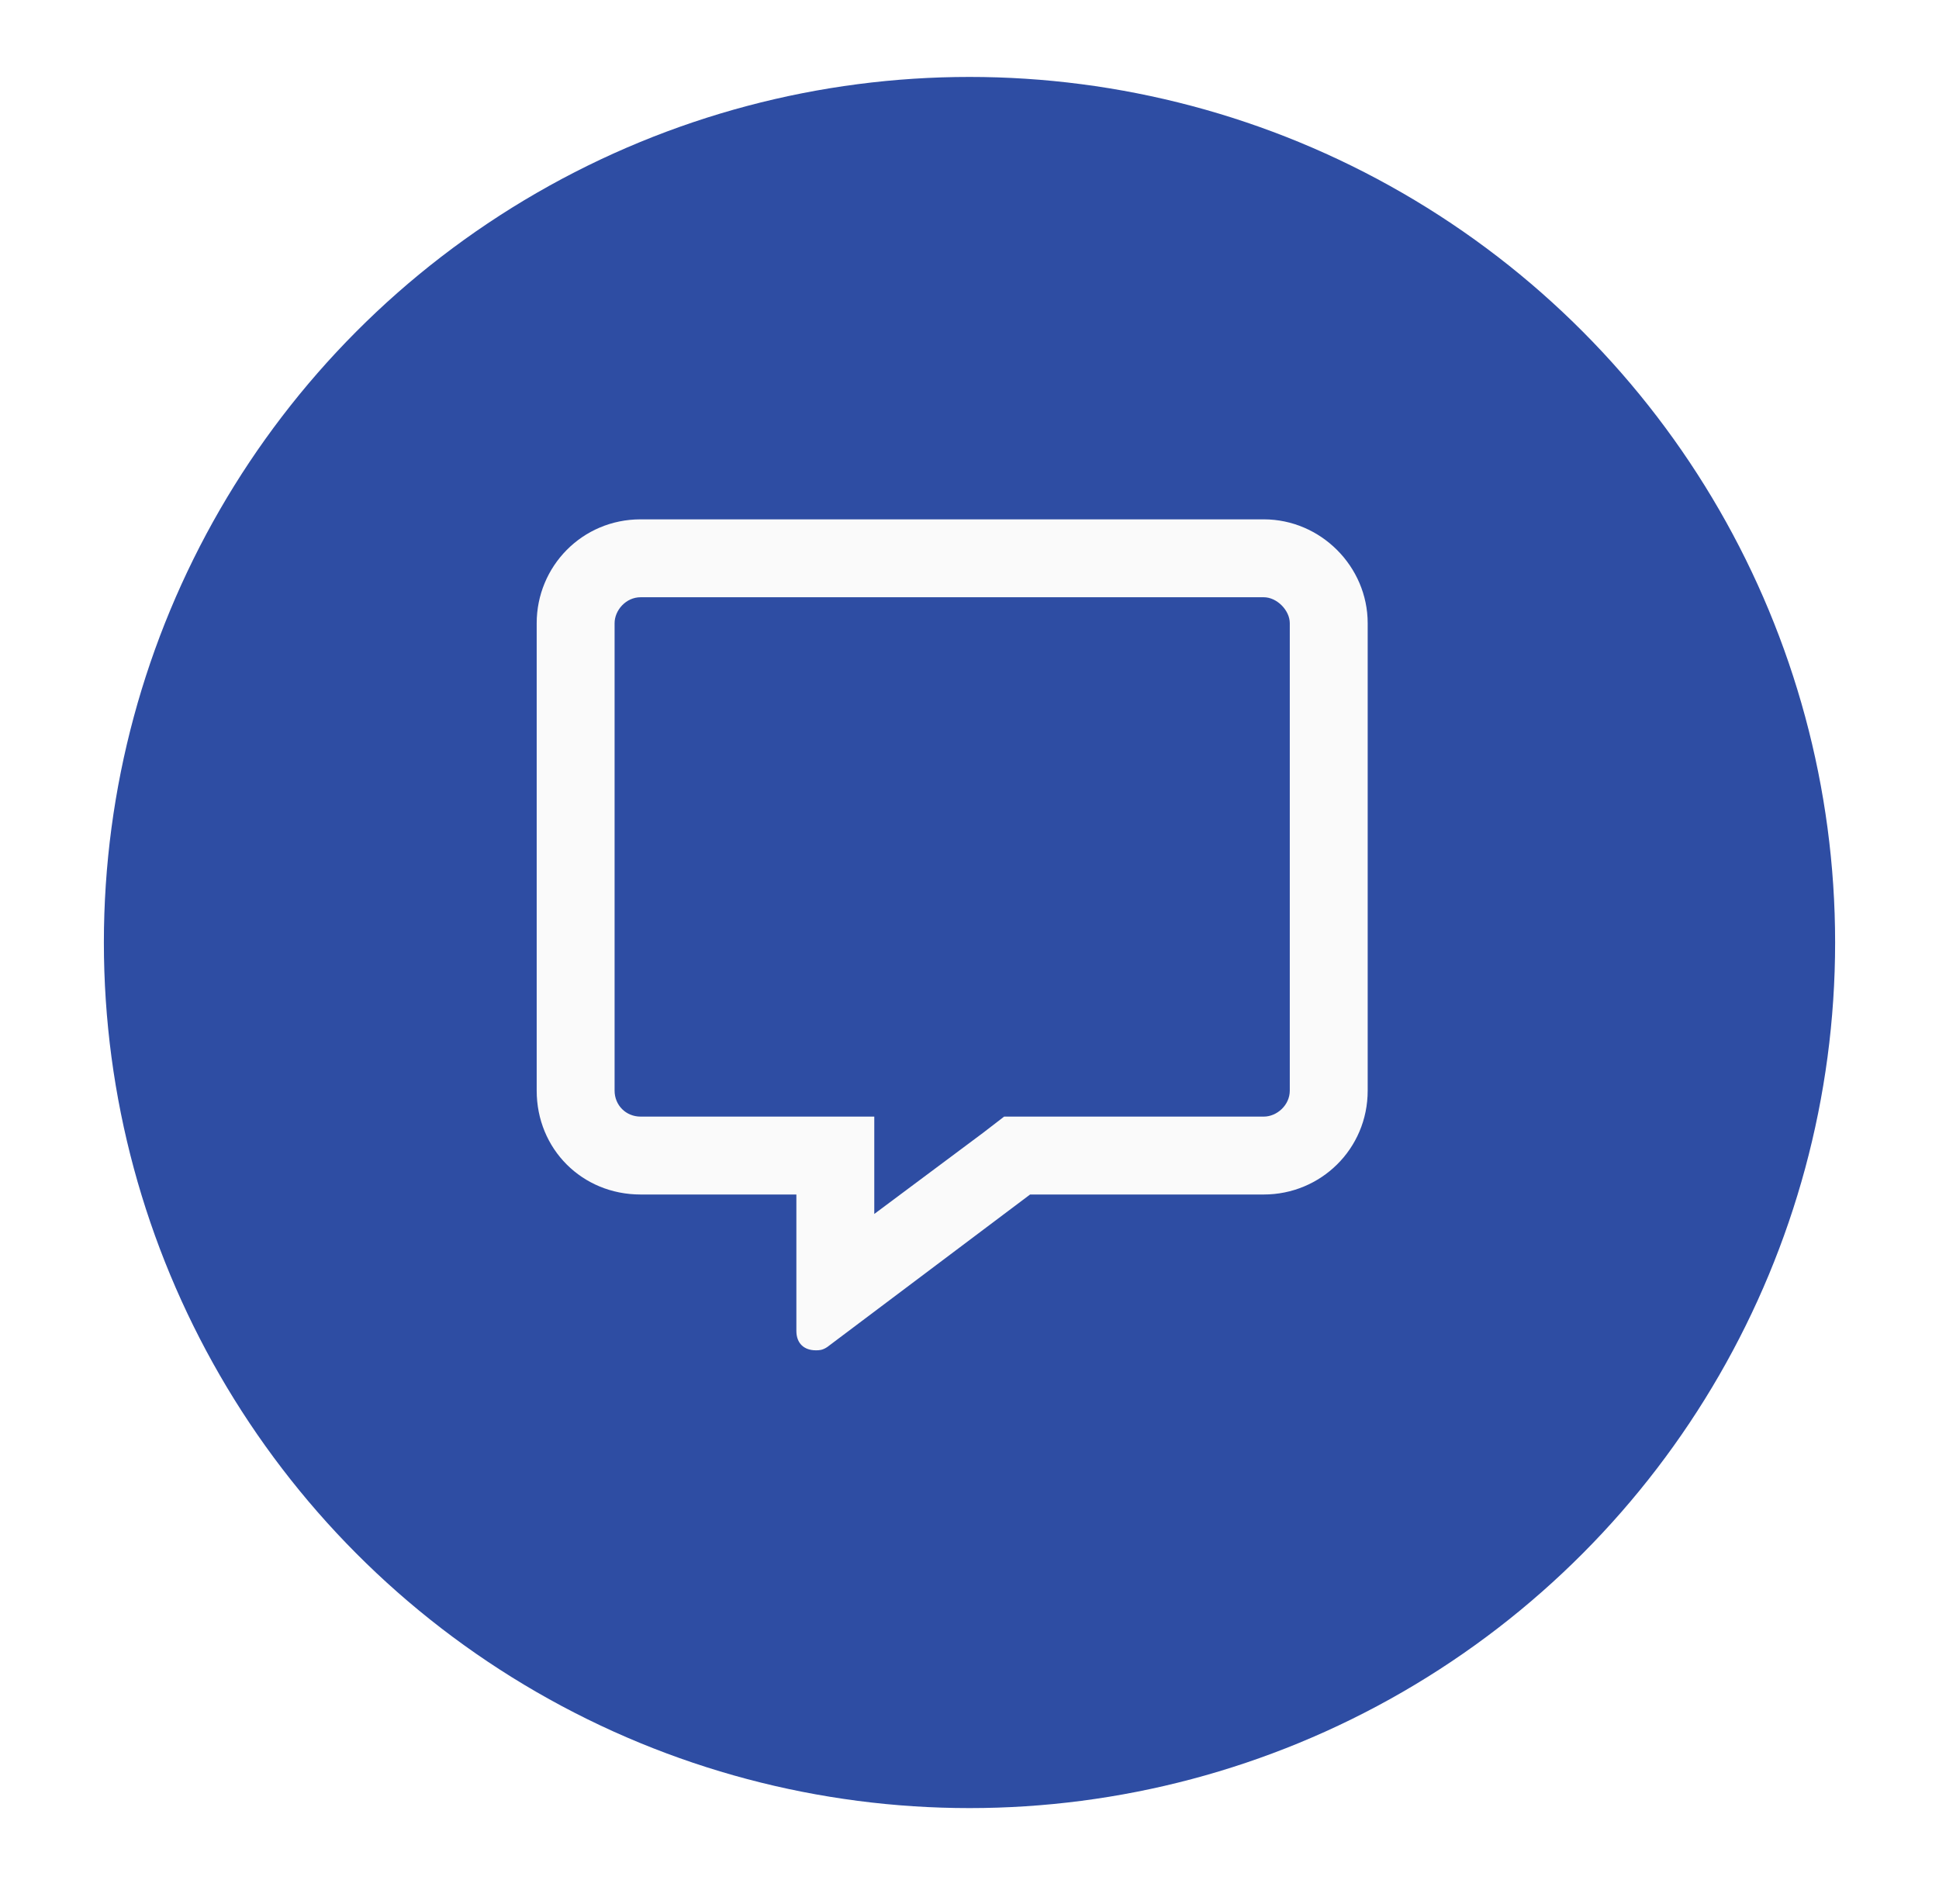 <svg width="56" height="55" viewBox="0 0 56 55" fill="none" xmlns="http://www.w3.org/2000/svg">
<g filter="url(#filter0_d_3495_420)">
<circle cx="28" cy="25" r="25" fill="#2E4DA3"/>
</g>
<path d="M36.5 15H18.5C16.812 15 15.5 16.359 15.5 18V31.5C15.5 33.188 16.812 34.5 18.5 34.5H23V38.438C23 38.812 23.234 39 23.562 39C23.656 39 23.75 39 23.891 38.906L29.75 34.5H36.5C38.141 34.5 39.5 33.188 39.5 31.5V18C39.5 16.359 38.141 15 36.5 15ZM37.25 31.5C37.25 31.922 36.875 32.25 36.5 32.25H29L28.391 32.719L25.25 35.062V32.25H18.5C18.078 32.25 17.75 31.922 17.75 31.5V18C17.75 17.625 18.078 17.25 18.5 17.25H36.5C36.875 17.25 37.25 17.625 37.25 18V31.5Z" fill="#FAFAFA"/>
<defs>
<filter id="filter0_d_3495_420" x="0.778" y="0" width="54.444" height="54.444" filterUnits="userSpaceOnUse" color-interpolation-filters="sRGB">
<feFlood flood-opacity="0" result="BackgroundImageFix"/>
<feColorMatrix in="SourceAlpha" type="matrix" values="0 0 0 0 0 0 0 0 0 0 0 0 0 0 0 0 0 0 127 0" result="hardAlpha"/>
<feOffset dy="2.222"/>
<feGaussianBlur stdDeviation="1.111"/>
<feColorMatrix type="matrix" values="0 0 0 0 0 0 0 0 0 0 0 0 0 0 0 0 0 0 0.1 0"/>
<feBlend mode="normal" in2="BackgroundImageFix" result="effect1_dropShadow_3495_420"/>
<feBlend mode="normal" in="SourceGraphic" in2="effect1_dropShadow_3495_420" result="shape"/>
</filter>
</defs>
</svg>
